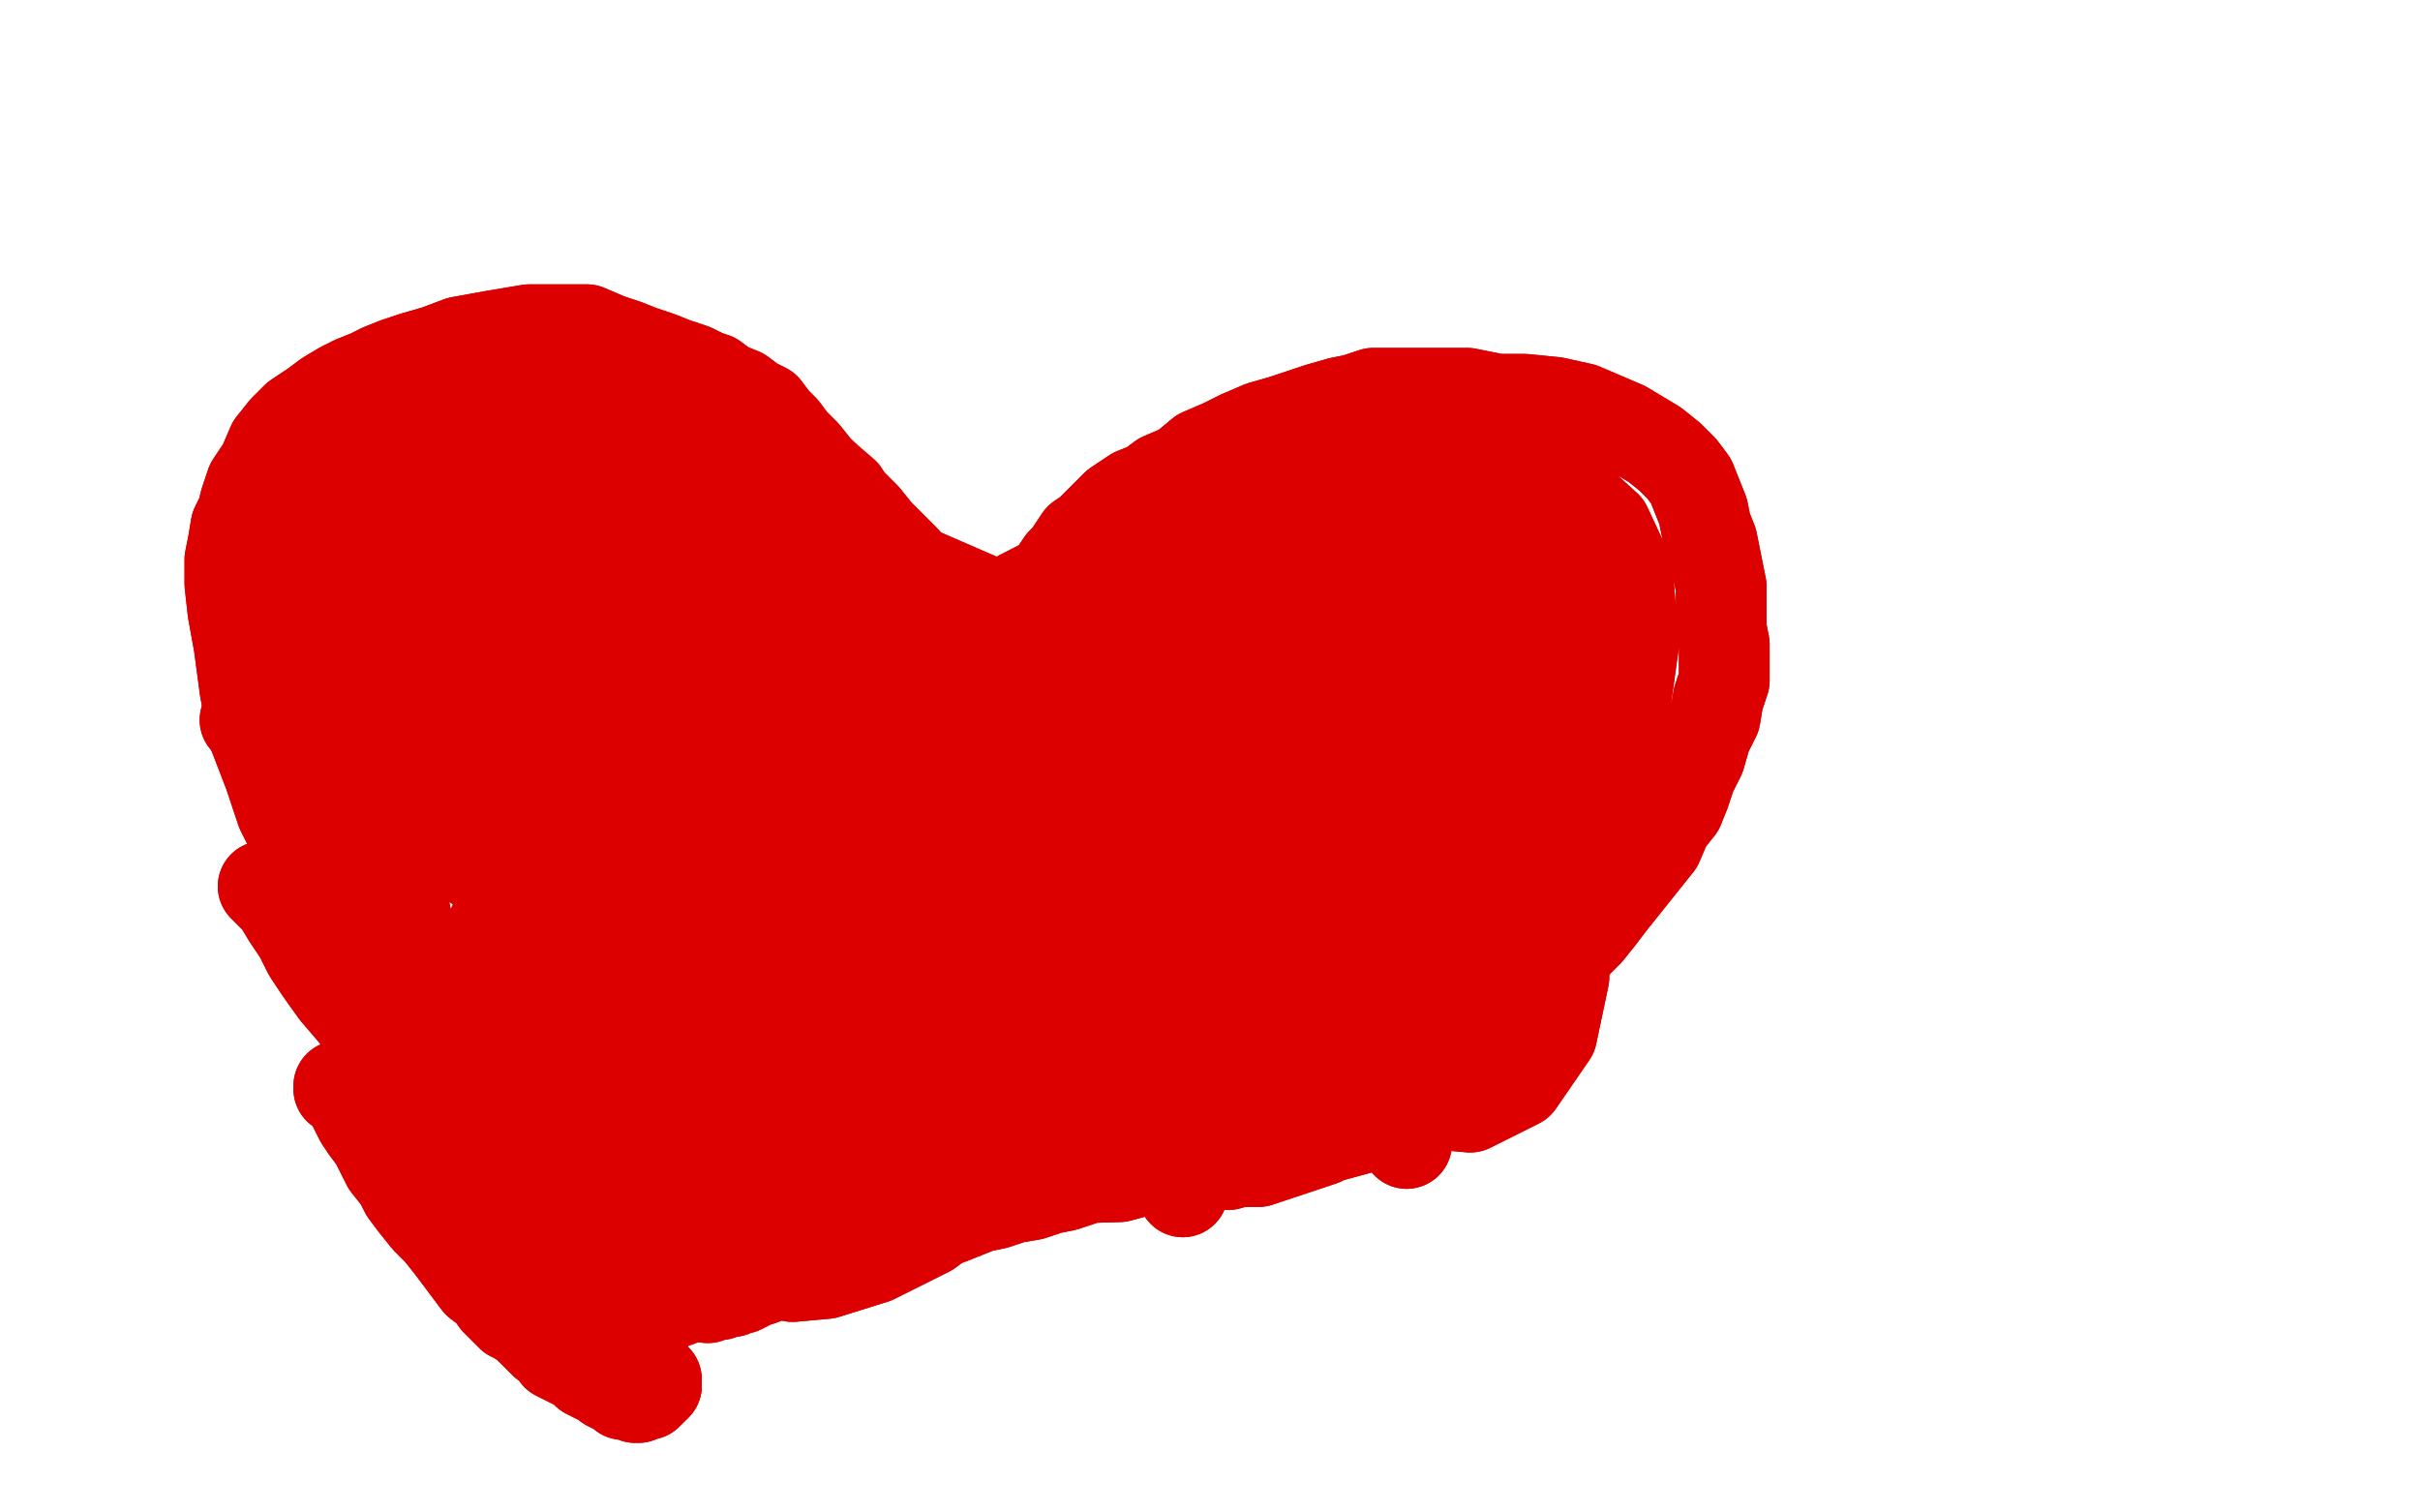 <?xml version="1.0" standalone="no"?>
<!DOCTYPE svg PUBLIC "-//W3C//DTD SVG 1.1//EN"
"http://www.w3.org/Graphics/SVG/1.1/DTD/svg11.dtd">

<svg width="800" height="500" version="1.1" xmlns="http://www.w3.org/2000/svg" xmlns:xlink="http://www.w3.org/1999/xlink" style="stroke-antialiasing: false"><desc>This SVG has been created on https://colorillo.com/</desc><rect x='0' y='0' width='800' height='500' style='fill: rgb(255,255,255); stroke-width:0' /><polyline points="337,245 336,245 336,245 335,245 335,245 334,245 334,245 333,246 333,246 333,247 333,247 332,247 332,247 331,246 331,246" style="fill: none; stroke: #dc0000; stroke-width: 30; stroke-linejoin: round; stroke-linecap: round; stroke-antialiasing: false; stroke-antialias: 0; opacity: 1.0"/>
<polyline points="331,225 333,219 335,213 337,208 340,203 342,199 345,195 348,191" style="fill: none; stroke: #dc0000; stroke-width: 30; stroke-linejoin: round; stroke-linecap: round; stroke-antialiasing: false; stroke-antialias: 0; opacity: 1.0"/>
<polyline points="331,246 331,245 331,243 331,241 330,238 329,234 330,229 331,225" style="fill: none; stroke: #dc0000; stroke-width: 30; stroke-linejoin: round; stroke-linecap: round; stroke-antialiasing: false; stroke-antialias: 0; opacity: 1.0"/>
<polyline points="348,191 349,189 351,186 353,184 355,181 357,178 360,176 363,173 364,172 369,167 372,165 375,163 380,161 384,158 391,155 397,150 404,147 410,144 417,141 424,139 430,137 436,135 443,133 448,132 454,130 460,130 467,130 476,130 485,130 495,132 504,132 514,133 523,135 530,138 537,141 542,144 547,147 552,151 556,155 559,159 561,164 563,169 564,174 566,179 567,184 568,189 569,194 569,199 569,204 569,208 570,213 570,219 570,225 568,231 567,237 564,243 562,250 559,256 557,262 555,267 551,272 548,279 544,284 540,289 536,294 532,299 529,303 525,308 521,312 517,317 512,321 507,325 502,329 497,333 491,336 486,340 480,344 475,347 469,349 461,353 453,357 445,360 436,364 430,368 424,371 418,373 413,375 407,377 403,379 399,379 394,381 389,382 383,383 377,385 370,387 364,388 358,390 352,392 347,393 341,395 335,396 329,398 324,399 319,401 314,403 309,403 304,405 299,406 296,407 292,408 289,409 285,411 282,413 279,413 277,414 275,414 271,415 270,416 267,416 265,417 263,418 260,419 258,420 255,421 254,422 253,422 252,423 249,424 248,424 247,425 245,426 244,426 242,427 240,427 238,428 237,428 236,428 234,429 232,428 229,427 227,426 223,424 220,422 217,420 214,417 210,413 200,401 197,398 193,396 189,392 185,388 180,384 176,379 171,375 168,372 165,368 162,364 158,360 154,356 151,352 147,347 142,342 136,335 129,327 122,318 115,309 109,299 104,288 98,278 93,268 89,256 84,243 81,228 79,213 77,202 76,193 76,185 77,180 78,174 80,170 81,166 83,160 87,154 90,147 94,142 98,138 104,134 108,131 113,128 117,126 122,124 126,122 131,120 137,118 144,116 152,113 163,111 175,109 186,109 194,109 201,112 207,114 212,116 218,118 223,120 229,122 233,124 236,125 240,128 245,130 249,133 253,135 256,139 259,142 262,146 266,150 270,155 274,159 278,163 282,167 286,171 290,176 294,180 299,185 303,190 307,195 311,200 315,206 319,211 323,215 325,219 328,224 330,228 332,232 333,236 335,239 336,242 338,246 339,250 340,254 342,258 342,262 342,266 344,271 344,277 344,282 344,288 344,292 344,297 344,301 344,305 344,306 344,308 344,308 344,307 344,303 344,296 346,283 350,268 357,252 368,234 380,218 392,206 404,198 416,192 428,188 442,184 456,181 469,180 479,180 488,182 495,185 502,189 509,195 514,205 519,219 521,239 521,264 516,290 502,315 479,339 446,361 407,379 370,389 335,390 305,383 281,366 266,340 259,309 263,277 277,248 302,222 337,197 376,177 415,163 452,156 482,154 504,158 520,164 531,174 538,189 540,213 536,242 529,272 516,300 500,326 480,347 458,365 437,377 416,384 394,384 372,380 350,371 330,357 314,338 304,315 303,290 312,263 331,235 357,208 390,187 422,174 453,170 480,173 501,184 517,202 529,224 534,249 532,277 523,305 504,332 479,355 450,373 406,385 392,383 365,373 343,350 328,317 325,281 335,247 355,219 380,198 406,188 430,190 450,202 464,225 472,257 471,290 460,319 441,341 416,353 387,353 360,337 341,313 337,288 348,266 376,249 413,241 450,243 482,252 506,267 518,284 517,299 502,314 470,324 431,327 394,318 366,292 353,258 355,228 369,208 396,198 432,206 469,232 497,266 513,297 517,323 513,342 502,358 486,366 464,364 441,342" style="fill: none; stroke: #dc0000; stroke-width: 30; stroke-linejoin: round; stroke-linecap: round; stroke-antialiasing: false; stroke-antialias: 0; opacity: 1.0"/>
<polyline points="484,223 488,254 486,288 483,316 479,334 476,343 474,338 469,310" style="fill: none; stroke: #dc0000; stroke-width: 30; stroke-linejoin: round; stroke-linecap: round; stroke-antialiasing: false; stroke-antialias: 0; opacity: 1.0"/>
<polyline points="441,342 424,301 421,256 430,225 445,204 461,197 475,202 484,223" style="fill: none; stroke: #dc0000; stroke-width: 30; stroke-linejoin: round; stroke-linecap: round; stroke-antialiasing: false; stroke-antialias: 0; opacity: 1.0"/>
<polyline points="469,310 466,271 465,240 464,223 464,216 464,215 464,224 463,246" style="fill: none; stroke: #dc0000; stroke-width: 30; stroke-linejoin: round; stroke-linecap: round; stroke-antialiasing: false; stroke-antialias: 0; opacity: 1.0"/>
<polyline points="502,254 495,285 486,312 479,329 476,338 475,338 473,325 472,293" style="fill: none; stroke: #dc0000; stroke-width: 30; stroke-linejoin: round; stroke-linecap: round; stroke-antialiasing: false; stroke-antialias: 0; opacity: 1.0"/>
<polyline points="463,246 463,274 463,300 465,320 466,333 467,339 465,336 461,314" style="fill: none; stroke: #dc0000; stroke-width: 30; stroke-linejoin: round; stroke-linecap: round; stroke-antialiasing: false; stroke-antialias: 0; opacity: 1.0"/>
<polyline points="461,314 460,276 467,241 478,219 490,211 500,213 504,228 502,254" style="fill: none; stroke: #dc0000; stroke-width: 30; stroke-linejoin: round; stroke-linecap: round; stroke-antialiasing: false; stroke-antialias: 0; opacity: 1.0"/>
<polyline points="514,261 503,294 489,322 475,341 465,349 458,343 454,315 456,270" style="fill: none; stroke: #dc0000; stroke-width: 30; stroke-linejoin: round; stroke-linecap: round; stroke-antialiasing: false; stroke-antialias: 0; opacity: 1.0"/>
<polyline points="472,293 473,260 480,236 491,223 504,219 515,221 519,235 514,261" style="fill: none; stroke: #dc0000; stroke-width: 30; stroke-linejoin: round; stroke-linecap: round; stroke-antialiasing: false; stroke-antialias: 0; opacity: 1.0"/>
<polyline points="456,270 461,231 465,208 467,198 468,199 467,219 465,259 462,304 461,341 461,364 463,375 465,378 465,370 462,338 457,282" style="fill: none; stroke: #dc0000; stroke-width: 30; stroke-linejoin: round; stroke-linecap: round; stroke-antialiasing: false; stroke-antialias: 0; opacity: 1.0"/>
<polyline points="447,277 450,308 452,332 452,346 451,353 447,351 437,333 419,297" style="fill: none; stroke: #dc0000; stroke-width: 30; stroke-linejoin: round; stroke-linecap: round; stroke-antialiasing: false; stroke-antialias: 0; opacity: 1.0"/>
<polyline points="457,282 452,233 449,206 446,195 443,198 443,215 445,244 447,277" style="fill: none; stroke: #dc0000; stroke-width: 30; stroke-linejoin: round; stroke-linecap: round; stroke-antialiasing: false; stroke-antialias: 0; opacity: 1.0"/>
<polyline points="419,297 405,254 398,224 397,207 398,201 404,208 411,234 416,273 417,310 417,340 415,360 415,368 414,368 411,353 402,319" style="fill: none; stroke: #dc0000; stroke-width: 30; stroke-linejoin: round; stroke-linecap: round; stroke-antialiasing: false; stroke-antialias: 0; opacity: 1.0"/>
<polyline points="402,319 393,278 386,249 382,233 380,227 380,241 380,277 381,317 382,347 383,365 383,372 385,371 386,358 385,326 383,280 385,241 390,217 393,206 394,204 394,206 391,228" style="fill: none; stroke: #dc0000; stroke-width: 30; stroke-linejoin: round; stroke-linecap: round; stroke-antialiasing: false; stroke-antialias: 0; opacity: 1.0"/>
<polyline points="391,391 391,379 386,356 378,327 371,304 365,288 361,279 357,277" style="fill: none; stroke: #dc0000; stroke-width: 30; stroke-linejoin: round; stroke-linecap: round; stroke-antialiasing: false; stroke-antialias: 0; opacity: 1.0"/>
<polyline points="391,228 387,275 385,323 387,358 389,379 391,391 391,394 391,391" style="fill: none; stroke: #dc0000; stroke-width: 30; stroke-linejoin: round; stroke-linecap: round; stroke-antialiasing: false; stroke-antialias: 0; opacity: 1.0"/>
<polyline points="357,277 355,281 353,299 353,329 354,357 355,377 355,386 355,385 355,373 352,349 349,325 347,309 345,303 343,301 342,303 341,308 342,319 343,334 343,348 343,359 342,366 340,370" style="fill: none; stroke: #dc0000; stroke-width: 30; stroke-linejoin: round; stroke-linecap: round; stroke-antialiasing: false; stroke-antialias: 0; opacity: 1.0"/>
<polyline points="337,245 336,245 336,245 335,245 335,245 334,245 334,245 333,246 333,246 333,247 333,247 332,247 332,247 331,246 331,245 331,243 331,241 330,238 329,234 330,229 331,225 333,219 335,213 337,208 340,203 342,199 345,195 348,191 349,189 351,186 353,184 355,181 357,178 360,176 363,173 364,172 369,167 372,165 375,163 380,161 384,158 391,155 397,150 404,147 410,144 417,141 424,139 430,137 436,135 443,133 448,132 454,130 460,130 467,130 476,130 485,130 495,132 504,132 514,133 523,135 530,138 537,141 542,144 547,147 552,151 556,155 559,159 561,164 563,169 564,174 566,179 567,184 568,189 569,194 569,199 569,204 569,208 570,213 570,219 570,225 568,231 567,237 564,243 562,250 559,256 557,262 555,267 551,272 548,279 544,284 540,289 536,294 532,299 529,303 525,308 521,312 517,317 512,321 507,325 502,329 497,333 491,336 486,340 480,344 475,347 469,349 461,353 453,357 445,360 436,364 430,368 424,371 418,373 413,375 407,377 403,379 399,379 394,381 389,382 383,383 377,385 370,387 364,388 358,390 352,392 347,393 341,395 335,396 329,398 324,399 319,401 314,403 309,403 304,405 299,406 296,407 292,408 289,409 285,411 282,413 279,413 277,414 275,414 271,415 270,416 267,416 265,417 263,418 260,419 258,420 255,421 254,422 253,422 252,423 249,424 248,424 247,425 245,426 244,426 242,427 240,427 238,428 237,428 236,428 234,429 232,428 229,427 227,426 223,424 220,422 217,420 214,417 210,413 200,401 197,398 193,396 189,392 185,388 180,384 176,379 171,375 168,372 165,368 162,364 158,360 154,356 151,352 147,347 142,342 136,335 129,327 122,318 115,309 109,299 104,288 98,278 93,268 89,256 84,243 81,228 79,213 77,202 76,193 76,185 77,180 78,174 80,170 81,166 83,160 87,154 90,147 94,142 98,138 104,134 108,131 113,128 117,126 122,124 126,122 131,120 137,118 144,116 152,113 163,111 175,109 186,109 194,109 201,112 207,114 212,116 218,118 223,120 229,122 233,124 236,125 240,128 245,130 249,133 253,135 256,139 259,142 262,146 266,150 270,155 274,159 278,163 282,167 286,171 290,176 294,180 299,185 303,190 307,195 311,200 315,206 319,211 323,215 325,219 328,224 330,228 332,232 333,236 335,239 336,242 338,246 339,250 340,254 342,258 342,262 342,266 344,271 344,277 344,282 344,288 344,292 344,297 344,301 344,305 344,306 344,308 344,308 344,307 344,303 344,296 346,283 350,268 357,252 368,234 380,218 392,206 404,198 416,192 428,188 442,184 456,181 469,180 479,180 488,182 495,185 502,189 509,195 514,205 519,219 521,239 521,264 516,290 502,315 479,339 446,361 407,379 370,389 335,390 305,383 281,366 266,340 259,309 263,277 277,248 302,222 337,197 376,177 415,163 452,156 482,154 504,158 520,164 531,174 538,189 540,213 536,242 529,272 516,300 500,326 480,347 458,365 437,377 416,384 394,384 372,380 350,371 330,357 314,338 304,315 303,290 312,263 331,235 357,208 390,187 422,174 453,170 480,173 501,184 517,202 529,224 534,249 532,277 523,305 504,332 479,355 450,373 406,385 392,383 365,373 343,350 328,317 325,281 335,247 355,219 380,198 406,188 430,190 450,202 464,225 472,257 471,290 460,319 441,341 416,353 387,353 360,337 341,313 337,288 348,266 376,249 413,241 450,243 482,252 506,267 518,284 517,299 502,314 470,324 431,327 394,318 366,292 353,258 355,228 369,208 396,198 432,206 469,232 497,266 513,297 517,323 513,342 502,358 486,366 464,364 441,342 424,301 421,256 430,225 445,204 461,197 475,202 484,223 488,254 486,288 483,316 479,334 476,343 474,338 469,310 466,271 465,240 464,223 464,216 464,215 464,224 463,246 463,274 463,300 465,320 466,333 467,339 465,336 461,314 460,276 467,241 478,219 490,211 500,213 504,228 502,254 495,285 486,312 479,329 476,338 475,338 473,325 472,293 473,260 480,236 491,223 504,219 515,221 519,235 514,261 503,294 489,322 475,341 465,349 458,343 454,315 456,270 461,231 465,208 467,198 468,199 467,219 465,259 462,304 461,341 461,364 463,375 465,378 465,370 462,338 457,282 452,233 449,206 446,195 443,198 443,215 445,244 447,277 450,308 452,332 452,346 451,353 447,351 437,333 419,297 405,254 398,224 397,207 398,201 404,208 411,234 416,273 417,310 417,340 415,360 415,368 414,368 411,353 402,319 393,278 386,249 382,233 380,227 380,241 380,277 381,317 382,347 383,365 383,372 385,371 386,358 385,326 383,280 385,241 390,217 393,206 394,204 394,206 391,228 387,275 385,323 387,358 389,379 391,391 391,394 391,391 391,379 386,356 378,327 371,304 365,288 361,279 357,277 355,281 353,299 353,329 354,357 355,377 355,386 355,385 355,373 352,349 349,325 347,309 345,303 343,301 342,303 341,308 342,319 343,334 343,348 343,359 342,366 340,370 337,370 335,369" style="fill: none; stroke: #dc0000; stroke-width: 30; stroke-linejoin: round; stroke-linecap: round; stroke-antialiasing: false; stroke-antialias: 0; opacity: 1.0"/>
<polyline points="130,275 128,258 128,243 128,230 130,221 131,215 133,210 135,206" style="fill: none; stroke: #dc0000; stroke-width: 30; stroke-linejoin: round; stroke-linecap: round; stroke-antialiasing: false; stroke-antialias: 0; opacity: 1.0"/>
<polyline points="152,327 150,327 150,327 147,325 147,325 143,323 143,323 138,317 138,317 135,307 135,307 132,292 132,292 130,275 130,275" style="fill: none; stroke: #dc0000; stroke-width: 30; stroke-linejoin: round; stroke-linecap: round; stroke-antialiasing: false; stroke-antialias: 0; opacity: 1.0"/>
<polyline points="135,206 137,204 139,202 141,200 145,199 152,196 160,193 167,192 174,191 180,190 185,190 192,191 199,191 207,192 215,193 223,195 231,198 238,200 246,202 255,206 263,209 271,212 278,215 285,219 292,224 298,228 303,232 307,238 312,245 318,251 324,259 329,267 333,273 337,278 338,282 337,284 333,286 327,286 314,288 290,293 262,300 232,307 202,314" style="fill: none; stroke: #dc0000; stroke-width: 30; stroke-linejoin: round; stroke-linecap: round; stroke-antialiasing: false; stroke-antialias: 0; opacity: 1.0"/>
<polyline points="143,320 160,316 184,311 214,307 248,303 283,299 317,296 346,294" style="fill: none; stroke: #dc0000; stroke-width: 30; stroke-linejoin: round; stroke-linecap: round; stroke-antialiasing: false; stroke-antialias: 0; opacity: 1.0"/>
<polyline points="202,314 175,319 154,323 141,325 135,324 134,323 135,322 143,320" style="fill: none; stroke: #dc0000; stroke-width: 30; stroke-linejoin: round; stroke-linecap: round; stroke-antialiasing: false; stroke-antialias: 0; opacity: 1.0"/>
<polyline points="346,294 367,294 380,294 383,294 381,293 376,292 365,292 346,292 322,293 295,296 269,300 246,303 227,307 215,312 208,316 206,318 208,319 214,321 226,326 246,334 269,346 291,355 311,364 325,370 335,375 338,379 337,381 334,381 328,380 315,380 294,383 270,387 246,390 225,392 208,394 199,395 196,396 197,395 201,394 212,391 229,388 247,385 270,381 292,381 312,381 327,381 335,383 339,384 339,385 332,387 315,393 292,402 264,413 238,425 214,434 197,440 190,440 192,433 206,418 229,402 255,388 281,377 305,370 322,368 333,370 338,375 334,383 323,395 307,407 289,416 273,421 262,422 254,418 247,407 244,395 244,385 245,378 248,375 251,375 252,375 254,378 257,385 262,396 266,405 269,411 270,413 270,410 266,401 259,390 250,377 242,365 227,347 222,341 219,338 217,337 219,343 225,356 231,370 236,381 238,388 238,392 237,392 232,384 220,370 204,350 189,332 176,318 168,310 164,306 163,306" style="fill: none; stroke: #dc0000; stroke-width: 30; stroke-linejoin: round; stroke-linecap: round; stroke-antialiasing: false; stroke-antialias: 0; opacity: 1.0"/>
<polyline points="152,327 150,327 150,327 147,325 147,325 143,323 143,323 138,317 138,317 135,307 135,307 132,292 132,292 130,275 128,258 128,243 128,230 130,221 131,215 133,210 135,206 137,204 139,202 141,200 145,199 152,196 160,193 167,192 174,191 180,190 185,190 192,191 199,191 207,192 215,193 223,195 231,198 238,200 246,202 255,206 263,209 271,212 278,215 285,219 292,224 298,228 303,232 307,238 312,245 318,251 324,259 329,267 333,273 337,278 338,282 337,284 333,286 327,286 314,288 290,293 262,300 232,307 202,314 175,319 154,323 141,325 135,324 134,323 135,322 143,320 160,316 184,311 214,307 248,303 283,299 317,296 346,294 367,294 380,294 383,294 381,293 376,292 365,292 346,292 322,293 295,296 269,300 246,303 227,307 215,312 208,316 206,318 208,319 214,321 226,326 246,334 269,346 291,355 311,364 325,370 335,375 338,379 337,381 334,381 328,380 315,380 294,383 270,387 246,390 225,392 208,394 199,395 196,396 197,395 201,394 212,391 229,388 247,385 270,381 292,381 312,381 327,381 335,383 339,384 339,385 332,387 315,393 292,402 264,413 238,425 214,434 197,440 190,440 192,433 206,418 229,402 255,388 281,377 305,370 322,368 333,370 338,375 334,383 323,395 307,407 289,416 273,421 262,422 254,418 247,407 244,395 244,385 245,378 248,375 251,375 252,375 254,378 257,385 262,396 266,405 269,411 270,413 270,410 266,401 259,390 250,377 242,365 227,347 222,341 219,338 217,337 219,343 225,356 231,370 236,381 238,388 238,392 237,392 232,384 220,370 204,350 189,332 176,318 168,310 164,306 163,306 164,308 172,318 189,339 209,363 228,385 236,394" style="fill: none; stroke: #dc0000; stroke-width: 30; stroke-linejoin: round; stroke-linecap: round; stroke-antialiasing: false; stroke-antialias: 0; opacity: 1.0"/>
<polyline points="264,411 262,409 262,409 253,398 253,398 236,373 236,373 219,342 219,342 206,318 206,318 198,304 198,304 193,299 193,299 187,303 181,317 178,341 179,368 184,391 190,406 195,414 197,416 197,411 191,396 182,371 173,344 169,323 171,312 177,307 195,312 221,323 250,336 275,350 296,364 312,375 327,383 337,384 344,381 345,372 340,355 329,336 313,318 296,305 279,299 263,301 244,311 229,326 221,342 228,355 249,365 281,367 313,360 343,347 366,331 380,316 384,305 376,298 352,298 315,306 273,319 232,336 201,351 182,361 182,364 204,358 248,347 302,334 352,325 389,319 410,316 411,316 386,322 338,334 279,351 219,372 173,388 145,398 138,398 156,385 197,365 254,344 314,324 366,308 404,299 424,296 423,301 398,316 352,337 296,359 244,379 206,395" style="fill: none; stroke: #dc0000; stroke-width: 30; stroke-linejoin: round; stroke-linecap: round; stroke-antialiasing: false; stroke-antialias: 0; opacity: 1.0"/>
<polyline points="441,324 480,319 497,318 490,319 455,323 400,327 337,331 276,334 225,338 187,340 162,342 149,340 149,332 161,317 183,295" style="fill: none; stroke: #dc0000; stroke-width: 30; stroke-linejoin: round; stroke-linecap: round; stroke-antialiasing: false; stroke-antialias: 0; opacity: 1.0"/>
<polyline points="206,395 186,403 186,402 210,391 257,373 318,352 383,334 441,324" style="fill: none; stroke: #dc0000; stroke-width: 30; stroke-linejoin: round; stroke-linecap: round; stroke-antialiasing: false; stroke-antialias: 0; opacity: 1.0"/>
<polyline points="318,230 322,266 321,297 316,323 309,342 298,357 285,364 265,362" style="fill: none; stroke: #dc0000; stroke-width: 30; stroke-linejoin: round; stroke-linecap: round; stroke-antialiasing: false; stroke-antialias: 0; opacity: 1.0"/>
<polyline points="183,295 212,269 240,241 266,214 287,196 301,189 310,200 318,230" style="fill: none; stroke: #dc0000; stroke-width: 30; stroke-linejoin: round; stroke-linecap: round; stroke-antialiasing: false; stroke-antialias: 0; opacity: 1.0"/>
<polyline points="265,362 240,348 212,325 184,294 162,264 147,239 139,219 136,205" style="fill: none; stroke: #dc0000; stroke-width: 30; stroke-linejoin: round; stroke-linecap: round; stroke-antialiasing: false; stroke-antialias: 0; opacity: 1.0"/>
<polyline points="291,272 314,288 329,300 335,311 329,321 309,329 280,333 245,329" style="fill: none; stroke: #dc0000; stroke-width: 30; stroke-linejoin: round; stroke-linecap: round; stroke-antialiasing: false; stroke-antialias: 0; opacity: 1.0"/>
<polyline points="136,205 141,195 153,189 172,190 197,202 229,225 262,251 291,272" style="fill: none; stroke: #dc0000; stroke-width: 30; stroke-linejoin: round; stroke-linecap: round; stroke-antialiasing: false; stroke-antialias: 0; opacity: 1.0"/>
<polyline points="85,199 99,180 122,163 150,147 179,136 208,132 234,134 258,145" style="fill: none; stroke: #dc0000; stroke-width: 30; stroke-linejoin: round; stroke-linecap: round; stroke-antialiasing: false; stroke-antialias: 0; opacity: 1.0"/>
<polyline points="245,329 208,316 169,294 135,271 109,251 91,234 81,216 85,199" style="fill: none; stroke: #dc0000; stroke-width: 30; stroke-linejoin: round; stroke-linecap: round; stroke-antialiasing: false; stroke-antialias: 0; opacity: 1.0"/>
<polyline points="258,145 279,163 292,185 300,212 302,236 299,258 291,277 278,293 260,305 240,309 215,305 191,294 169,282 150,268 135,252" style="fill: none; stroke: #dc0000; stroke-width: 30; stroke-linejoin: round; stroke-linecap: round; stroke-antialiasing: false; stroke-antialias: 0; opacity: 1.0"/>
<polyline points="118,208 119,187 119,187 253,311 253,311 126,172 126,172 258,305 258,305 137,161 137,161 269,295 269,295 152,150 152,150 283,287 283,287 171,141 171,141 299,280 299,280" style="fill: none; stroke: #dc0000; stroke-width: 30; stroke-linejoin: round; stroke-linecap: round; stroke-antialiasing: false; stroke-antialias: 0; opacity: 1.0"/>
<polyline points="118,208 119,187 119,187 253,311 253,311 126,172 126,172 258,305 258,305 137,161 137,161 269,295 269,295 152,150 152,150 283,287 283,287 171,141 171,141 299,280 181,138 307,279" style="fill: none; stroke: #dc0000; stroke-width: 30; stroke-linejoin: round; stroke-linecap: round; stroke-antialiasing: false; stroke-antialias: 0; opacity: 1.0"/>
<polyline points="100,172 102,173 102,173 105,176 105,176 108,180 108,180 110,184 110,184 113,189 113,189 115,196 115,196 118,204 118,204 120,212 122,219 124,225 125,230 126,234 126,238 126,243" style="fill: none; stroke: #dc0000; stroke-width: 30; stroke-linejoin: round; stroke-linecap: round; stroke-antialiasing: false; stroke-antialias: 0; opacity: 1.0"/>
<polyline points="100,172 102,173 102,173 105,176 105,176 108,180 108,180 110,184 110,184 113,189 113,189 115,196 115,196 118,204 120,212 122,219 124,225 125,230 126,234 126,238 126,243 126,247 126,252 126,254" style="fill: none; stroke: #dc0000; stroke-width: 30; stroke-linejoin: round; stroke-linecap: round; stroke-antialiasing: false; stroke-antialias: 0; opacity: 1.0"/>
<polyline points="106,199 106,199 106,199 106,200 106,200 107,202 107,202 108,209 108,209 110,219 110,219 112,230 112,230 114,238 114,238" style="fill: none; stroke: #dc0000; stroke-width: 30; stroke-linejoin: round; stroke-linecap: round; stroke-antialiasing: false; stroke-antialias: 0; opacity: 1.0"/>
<polyline points="106,199 106,199 106,199 106,200 106,200 107,202 107,202 108,209 108,209 110,219 110,219 112,230 112,230 114,238 115,245 117,251 119,254 119,256" style="fill: none; stroke: #dc0000; stroke-width: 30; stroke-linejoin: round; stroke-linecap: round; stroke-antialiasing: false; stroke-antialias: 0; opacity: 1.0"/>
<polyline points="94,203 94,202 94,202 94,203 94,203 96,208 96,208 99,219 99,219 102,234 102,234 106,247 106,247 109,257 109,257" style="fill: none; stroke: #dc0000; stroke-width: 30; stroke-linejoin: round; stroke-linecap: round; stroke-antialiasing: false; stroke-antialias: 0; opacity: 1.0"/>
<polyline points="94,203 94,202 94,202 94,203 94,203 96,208 96,208 99,219 99,219 102,234 102,234 106,247 106,247 109,257 112,266 119,277 128,288 134,293" style="fill: none; stroke: #dc0000; stroke-width: 30; stroke-linejoin: round; stroke-linecap: round; stroke-antialiasing: false; stroke-antialias: 0; opacity: 1.0"/>
<polyline points="81,238 81,238 81,238 87,239 87,239 98,243 98,243 115,249 115,249 134,258 134,258 152,266 152,266 169,274 169,274" style="fill: none; stroke: #dc0000; stroke-width: 30; stroke-linejoin: round; stroke-linecap: round; stroke-antialiasing: false; stroke-antialias: 0; opacity: 1.0"/>
<polyline points="159,286 160,286 160,286 168,284 168,284 186,282 186,282 209,280 209,280 233,276 233,276 258,272 258,272 283,267 294,266" style="fill: none; stroke: #dc0000; stroke-width: 30; stroke-linejoin: round; stroke-linecap: round; stroke-antialiasing: false; stroke-antialias: 0; opacity: 1.0"/>
<polyline points="81,238 81,238 81,238 87,239 87,239 98,243 98,243 115,249 115,249 134,258 134,258 152,266 152,266 169,274 184,280 198,284 208,286 222,286 240,283 250,281" style="fill: none; stroke: #dc0000; stroke-width: 30; stroke-linejoin: round; stroke-linecap: round; stroke-antialiasing: false; stroke-antialias: 0; opacity: 1.0"/>
<polyline points="159,286 160,286 160,286 168,284 168,284 186,282 186,282 209,280 209,280 233,276 233,276 258,272 258,272 283,267 283,267" style="fill: none; stroke: #dc0000; stroke-width: 30; stroke-linejoin: round; stroke-linecap: round; stroke-antialiasing: false; stroke-antialias: 0; opacity: 1.0"/>
<polyline points="176,136 182,135 186,135 190,137 191,137 192,138 193,139 193,140" style="fill: none; stroke: #dc0000; stroke-width: 30; stroke-linejoin: round; stroke-linecap: round; stroke-antialiasing: false; stroke-antialias: 0; opacity: 1.0"/>
<polyline points="96,169 98,167 98,167 102,164 102,164 106,159 106,159 112,154 112,154 118,150 118,150 123,147 123,147 129,145 136,142 144,140 152,139 160,138 168,137 176,136" style="fill: none; stroke: #dc0000; stroke-width: 30; stroke-linejoin: round; stroke-linecap: round; stroke-antialiasing: false; stroke-antialias: 0; opacity: 1.0"/>
<polyline points="193,140 193,141 194,141 195,142 196,143 197,145 198,146 200,148 203,150 204,152 207,154 210,156 214,159 217,161 221,163 225,165 229,167 231,168 234,169 236,169 238,169 238,169 240,169 241,169 242,169 243,169 244,169 245,169 246,169 247,169 249,169 250,169 252,169 253,169 255,170 258,172 260,174 262,176 264,178 266,180 267,182 268,184 270,185" style="fill: none; stroke: #dc0000; stroke-width: 30; stroke-linejoin: round; stroke-linecap: round; stroke-antialiasing: false; stroke-antialias: 0; opacity: 1.0"/>
<polyline points="274,193 275,195 275,195 275,196 276,197 276,199 276,201 277,202" style="fill: none; stroke: #dc0000; stroke-width: 30; stroke-linejoin: round; stroke-linecap: round; stroke-antialiasing: false; stroke-antialias: 0; opacity: 1.0"/>
<polyline points="270,185 271,187 271,188 272,189 273,191 273,192 273,193 274,193" style="fill: none; stroke: #dc0000; stroke-width: 30; stroke-linejoin: round; stroke-linecap: round; stroke-antialiasing: false; stroke-antialias: 0; opacity: 1.0"/>
<polyline points="280,211 280,212 279,212 279,210 276,209 272,207 267,204 258,200" style="fill: none; stroke: #dc0000; stroke-width: 30; stroke-linejoin: round; stroke-linecap: round; stroke-antialiasing: false; stroke-antialias: 0; opacity: 1.0"/>
<polyline points="277,202 277,204 278,206 279,207 279,208 280,210 280,210 280,211" style="fill: none; stroke: #dc0000; stroke-width: 30; stroke-linejoin: round; stroke-linecap: round; stroke-antialiasing: false; stroke-antialias: 0; opacity: 1.0"/>
<polyline points="258,200 246,195 235,189 225,183 218,176 214,170 214,163 218,156 223,149 228,145 232,143 235,143 236,143 238,143 240,144" style="fill: none; stroke: #dc0000; stroke-width: 30; stroke-linejoin: round; stroke-linecap: round; stroke-antialiasing: false; stroke-antialias: 0; opacity: 1.0"/>
<polyline points="239,211 238,211 238,210 238,206 238,197 237,186 235,176 235,167" style="fill: none; stroke: #dc0000; stroke-width: 30; stroke-linejoin: round; stroke-linecap: round; stroke-antialiasing: false; stroke-antialias: 0; opacity: 1.0"/>
<polyline points="248,178 247,185 245,192 243,199 241,204 240,208 239,210 239,211" style="fill: none; stroke: #dc0000; stroke-width: 30; stroke-linejoin: round; stroke-linecap: round; stroke-antialiasing: false; stroke-antialias: 0; opacity: 1.0"/>
<polyline points="240,144 242,146 243,148 244,152 246,158 248,164 248,171 248,178" style="fill: none; stroke: #dc0000; stroke-width: 30; stroke-linejoin: round; stroke-linecap: round; stroke-antialiasing: false; stroke-antialias: 0; opacity: 1.0"/>
<polyline points="235,167 237,162 240,161 246,163 258,170 278,179 301,188 324,198 344,206 360,215 372,222 378,227 381,230 381,232 381,232 379,231 374,229 367,226 357,222 344,217 330,212 318,206 307,202 301,200" style="fill: none; stroke: #dc0000; stroke-width: 30; stroke-linejoin: round; stroke-linecap: round; stroke-antialiasing: false; stroke-antialias: 0; opacity: 1.0"/>
<polyline points="96,169 98,167 98,167 102,164 102,164 106,159 106,159 112,154 112,154 118,150 118,150 123,147 129,145 136,142 144,140 152,139 160,138 168,137 176,136 182,135 186,135 190,137 191,137 192,138 193,139 193,140 193,141 194,141 195,142 196,143 197,145 198,146 200,148 203,150 204,152 207,154 210,156 214,159 217,161 221,163 225,165 229,167 231,168 234,169 236,169 238,169 238,169 240,169 241,169 242,169 243,169 244,169 245,169 246,169 247,169 249,169 250,169 252,169 253,169 255,170 258,172 260,174 262,176 264,178 266,180 267,182 268,184 270,185 271,187 271,188 272,189 273,191 273,192 273,193 274,193 275,195 275,195 275,196 276,197 276,199 276,201 277,202 277,204 278,206 279,207 279,208 280,210 280,210 280,211 280,212 279,212 279,210 276,209 272,207 267,204 258,200 246,195 235,189 225,183 218,176 214,170 214,163 218,156 223,149 228,145 232,143 235,143 236,143 238,143 240,144 242,146 243,148 244,152 246,158 248,164 248,171 248,178 247,185 245,192 243,199 241,204 240,208 239,210 239,211 238,211 238,210 238,206 238,197 237,186 235,176 235,167 237,162 240,161 246,163 258,170 278,179 301,188 324,198 344,206 360,215 372,222 378,227 381,230 381,232 381,232 379,231 374,229 367,226 357,222 344,217 330,212 318,206 307,202 301,200 298,198 298,197 299,197 303,198 312,202 322,210 327,213" style="fill: none; stroke: #dc0000; stroke-width: 30; stroke-linejoin: round; stroke-linecap: round; stroke-antialiasing: false; stroke-antialias: 0; opacity: 1.0"/>
<polyline points="87,293 89,295 89,295 92,298 92,298 95,303 95,303 99,309 99,309 102,315 102,315 106,321 106,321 111,328 111,328 117,335 123,343 129,350 135,357 141,364 147,370 151,376 155,381 158,387 162,390 165,394 168,398 172,402 176,407 182,413 186,418 190,423 193,427 195,430 197,432 199,433 201,436 204,439 206,441 208,444 210,446 211,446 212,448 212,449 213,451 214,453 215,454 216,455 217,456 217,457" style="fill: none; stroke: #dc0000; stroke-width: 30; stroke-linejoin: round; stroke-linecap: round; stroke-antialiasing: false; stroke-antialias: 0; opacity: 1.0"/>
<polyline points="87,293 89,295 89,295 92,298 92,298 95,303 95,303 99,309 99,309 102,315 102,315 106,321 106,321 111,328 117,335 123,343 129,350 135,357 141,364 147,370 151,376 155,381 158,387 162,390 165,394 168,398 172,402 176,407 182,413 186,418 190,423 193,427 195,430 197,432 199,433 201,436 204,439 206,441 208,444 210,446 211,446 212,448 212,449 213,451 214,453 215,454 216,455 217,456 217,457 217,457 217,458" style="fill: none; stroke: #dc0000; stroke-width: 30; stroke-linejoin: round; stroke-linecap: round; stroke-antialiasing: false; stroke-antialias: 0; opacity: 1.0"/>
<polyline points="112,360 112,359 112,359 112,360 112,360 113,360 113,360 115,362 115,362 117,366 117,366 119,370 119,370 121,373 121,373 124,377 126,381 128,385 132,390 134,394 137,398 141,403 145,407 149,412 152,416 155,420 158,424 162,427 164,430 167,433 169,435 171,436 174,438 176,440 178,442 180,444 183,446 184,448 186,449 188,450 190,451 193,452 194,454 196,455 198,456 200,457 201,458 203,459 204,459 205,460 206,461 208,461 208,461 209,461 210,462 211,462 212,461 212,461 214,461 215,460 216,459 217,458" style="fill: none; stroke: #dc0000; stroke-width: 30; stroke-linejoin: round; stroke-linecap: round; stroke-antialiasing: false; stroke-antialias: 0; opacity: 1.0"/>
<polyline points="112,360 112,359 112,359 112,360 112,360 113,360 113,360 115,362 115,362 117,366 117,366 119,370 119,370 121,373 124,377 126,381 128,385 132,390 134,394 137,398 141,403 145,407 149,412 152,416 155,420 158,424 162,427 164,430 167,433 169,435 171,436 174,438 176,440 178,442 180,444 183,446 184,448 186,449 188,450 190,451 193,452 194,454 196,455 198,456 200,457 201,458 203,459 204,459 205,460 206,461 208,461 208,461 209,461 210,462 211,462 212,461 212,461 214,461 215,460 216,459 217,458" style="fill: none; stroke: #dc0000; stroke-width: 30; stroke-linejoin: round; stroke-linecap: round; stroke-antialiasing: false; stroke-antialias: 0; opacity: 1.0"/>
<polyline points="432,366 427,366 427,366 417,368 417,368 404,369 404,369 389,372 389,372 374,374 374,374 357,377 357,377 340,381 324,387 307,392 292,398 278,403 264,409 244,418 237,421 224,427 214,431 206,434 199,436 196,438" style="fill: none; stroke: #dc0000; stroke-width: 30; stroke-linejoin: round; stroke-linecap: round; stroke-antialiasing: false; stroke-antialias: 0; opacity: 1.0"/>
<polyline points="432,366 427,366 427,366 417,368 417,368 404,369 404,369 389,372 389,372 374,374 374,374 357,377 340,381 324,387 307,392 292,398 278,403 264,409 244,418 237,421 224,427 214,431 206,434 199,436 196,438 194,439 194,439" style="fill: none; stroke: #dc0000; stroke-width: 30; stroke-linejoin: round; stroke-linecap: round; stroke-antialiasing: false; stroke-antialias: 0; opacity: 1.0"/>
</svg>
